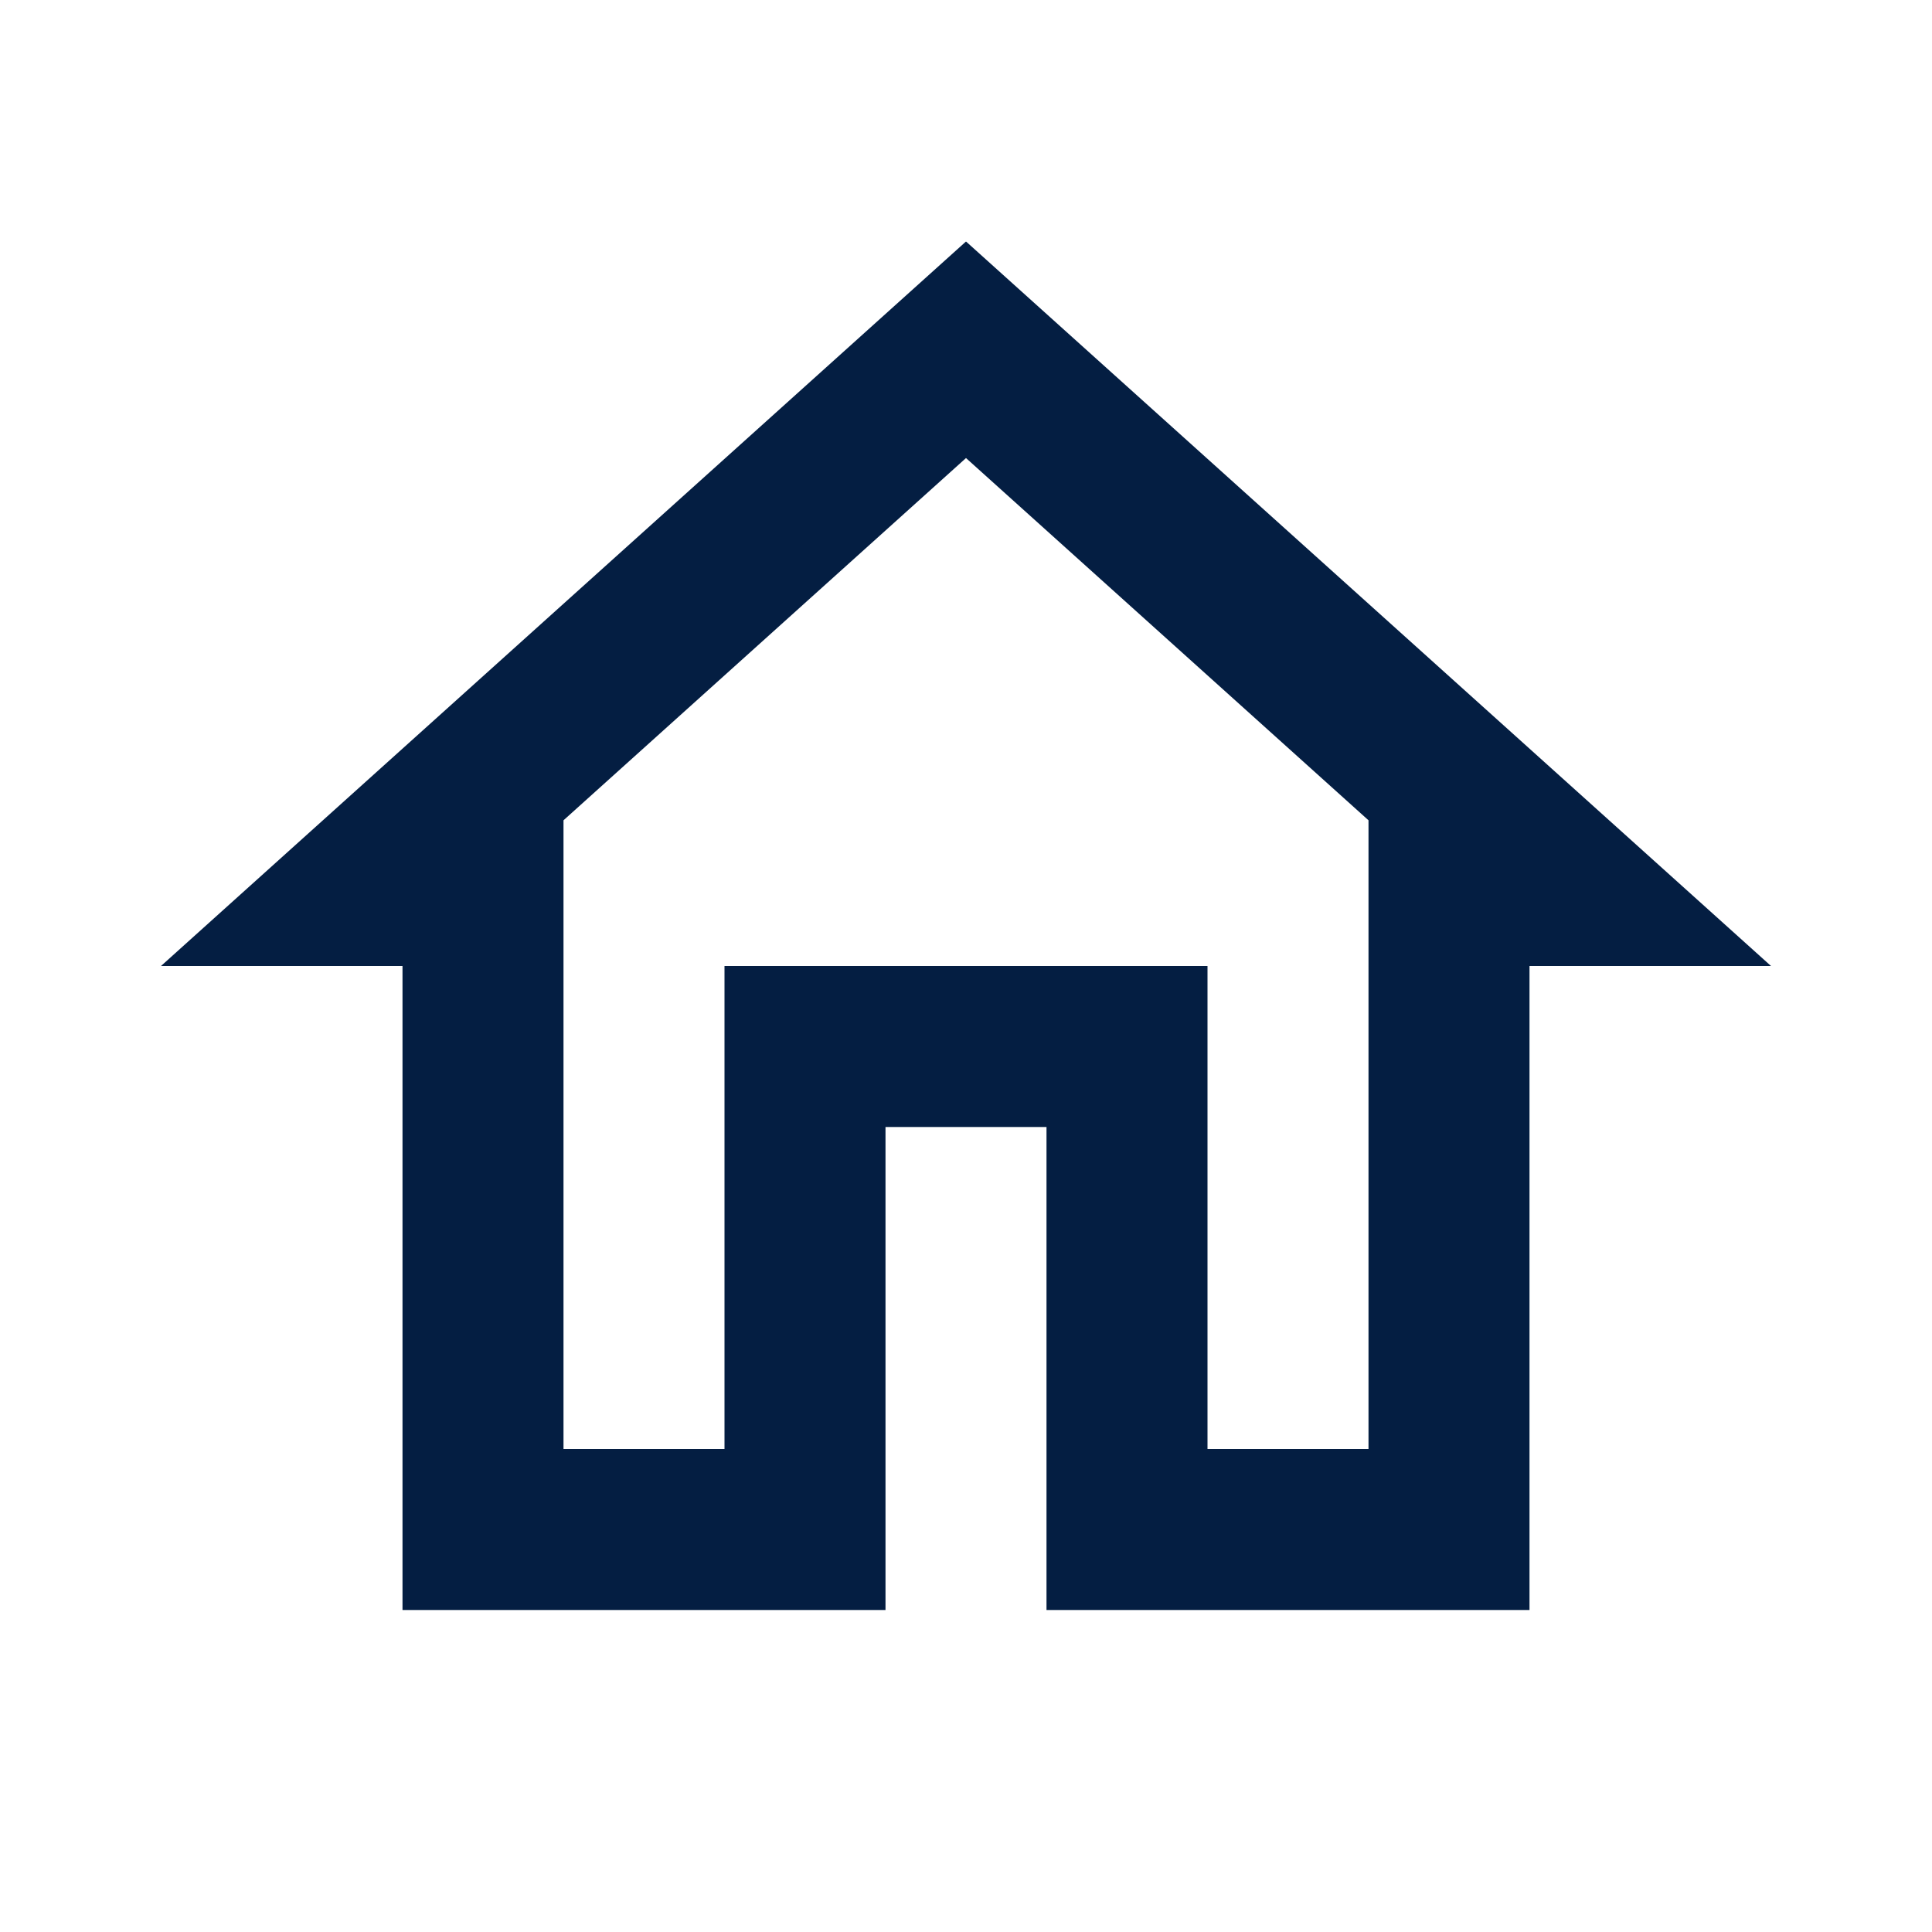 <?xml version="1.0" encoding="UTF-8"?>
<svg width="24px" height="24px" viewBox="0 0 24 24" version="1.1" xmlns="http://www.w3.org/2000/svg" xmlns:xlink="http://www.w3.org/1999/xlink">
    <title>contact-home 26x26b</title>
    <g id="Page-1" stroke="none" stroke-width="1" fill="none" fill-rule="evenodd">
        <g id="contact-home-26x26b">
            <polygon id="Path" points="0 0 24 0 24 24 0 24"></polygon>
            <path d="M12,5.69 L17,10.19 L17,18 L15,18 L15,12 L9,12 L9,18 L7,18 L7,10.19 L12,5.69 M12,3 L2,12 L5,12 L5,20 L11,20 L11,14 L13,14 L13,20 L19,20 L19,12 L22,12 L12,3 Z" id="Shape" fill="#041E42" fill-rule="nonzero"></path>
        </g>
    </g>
</svg>